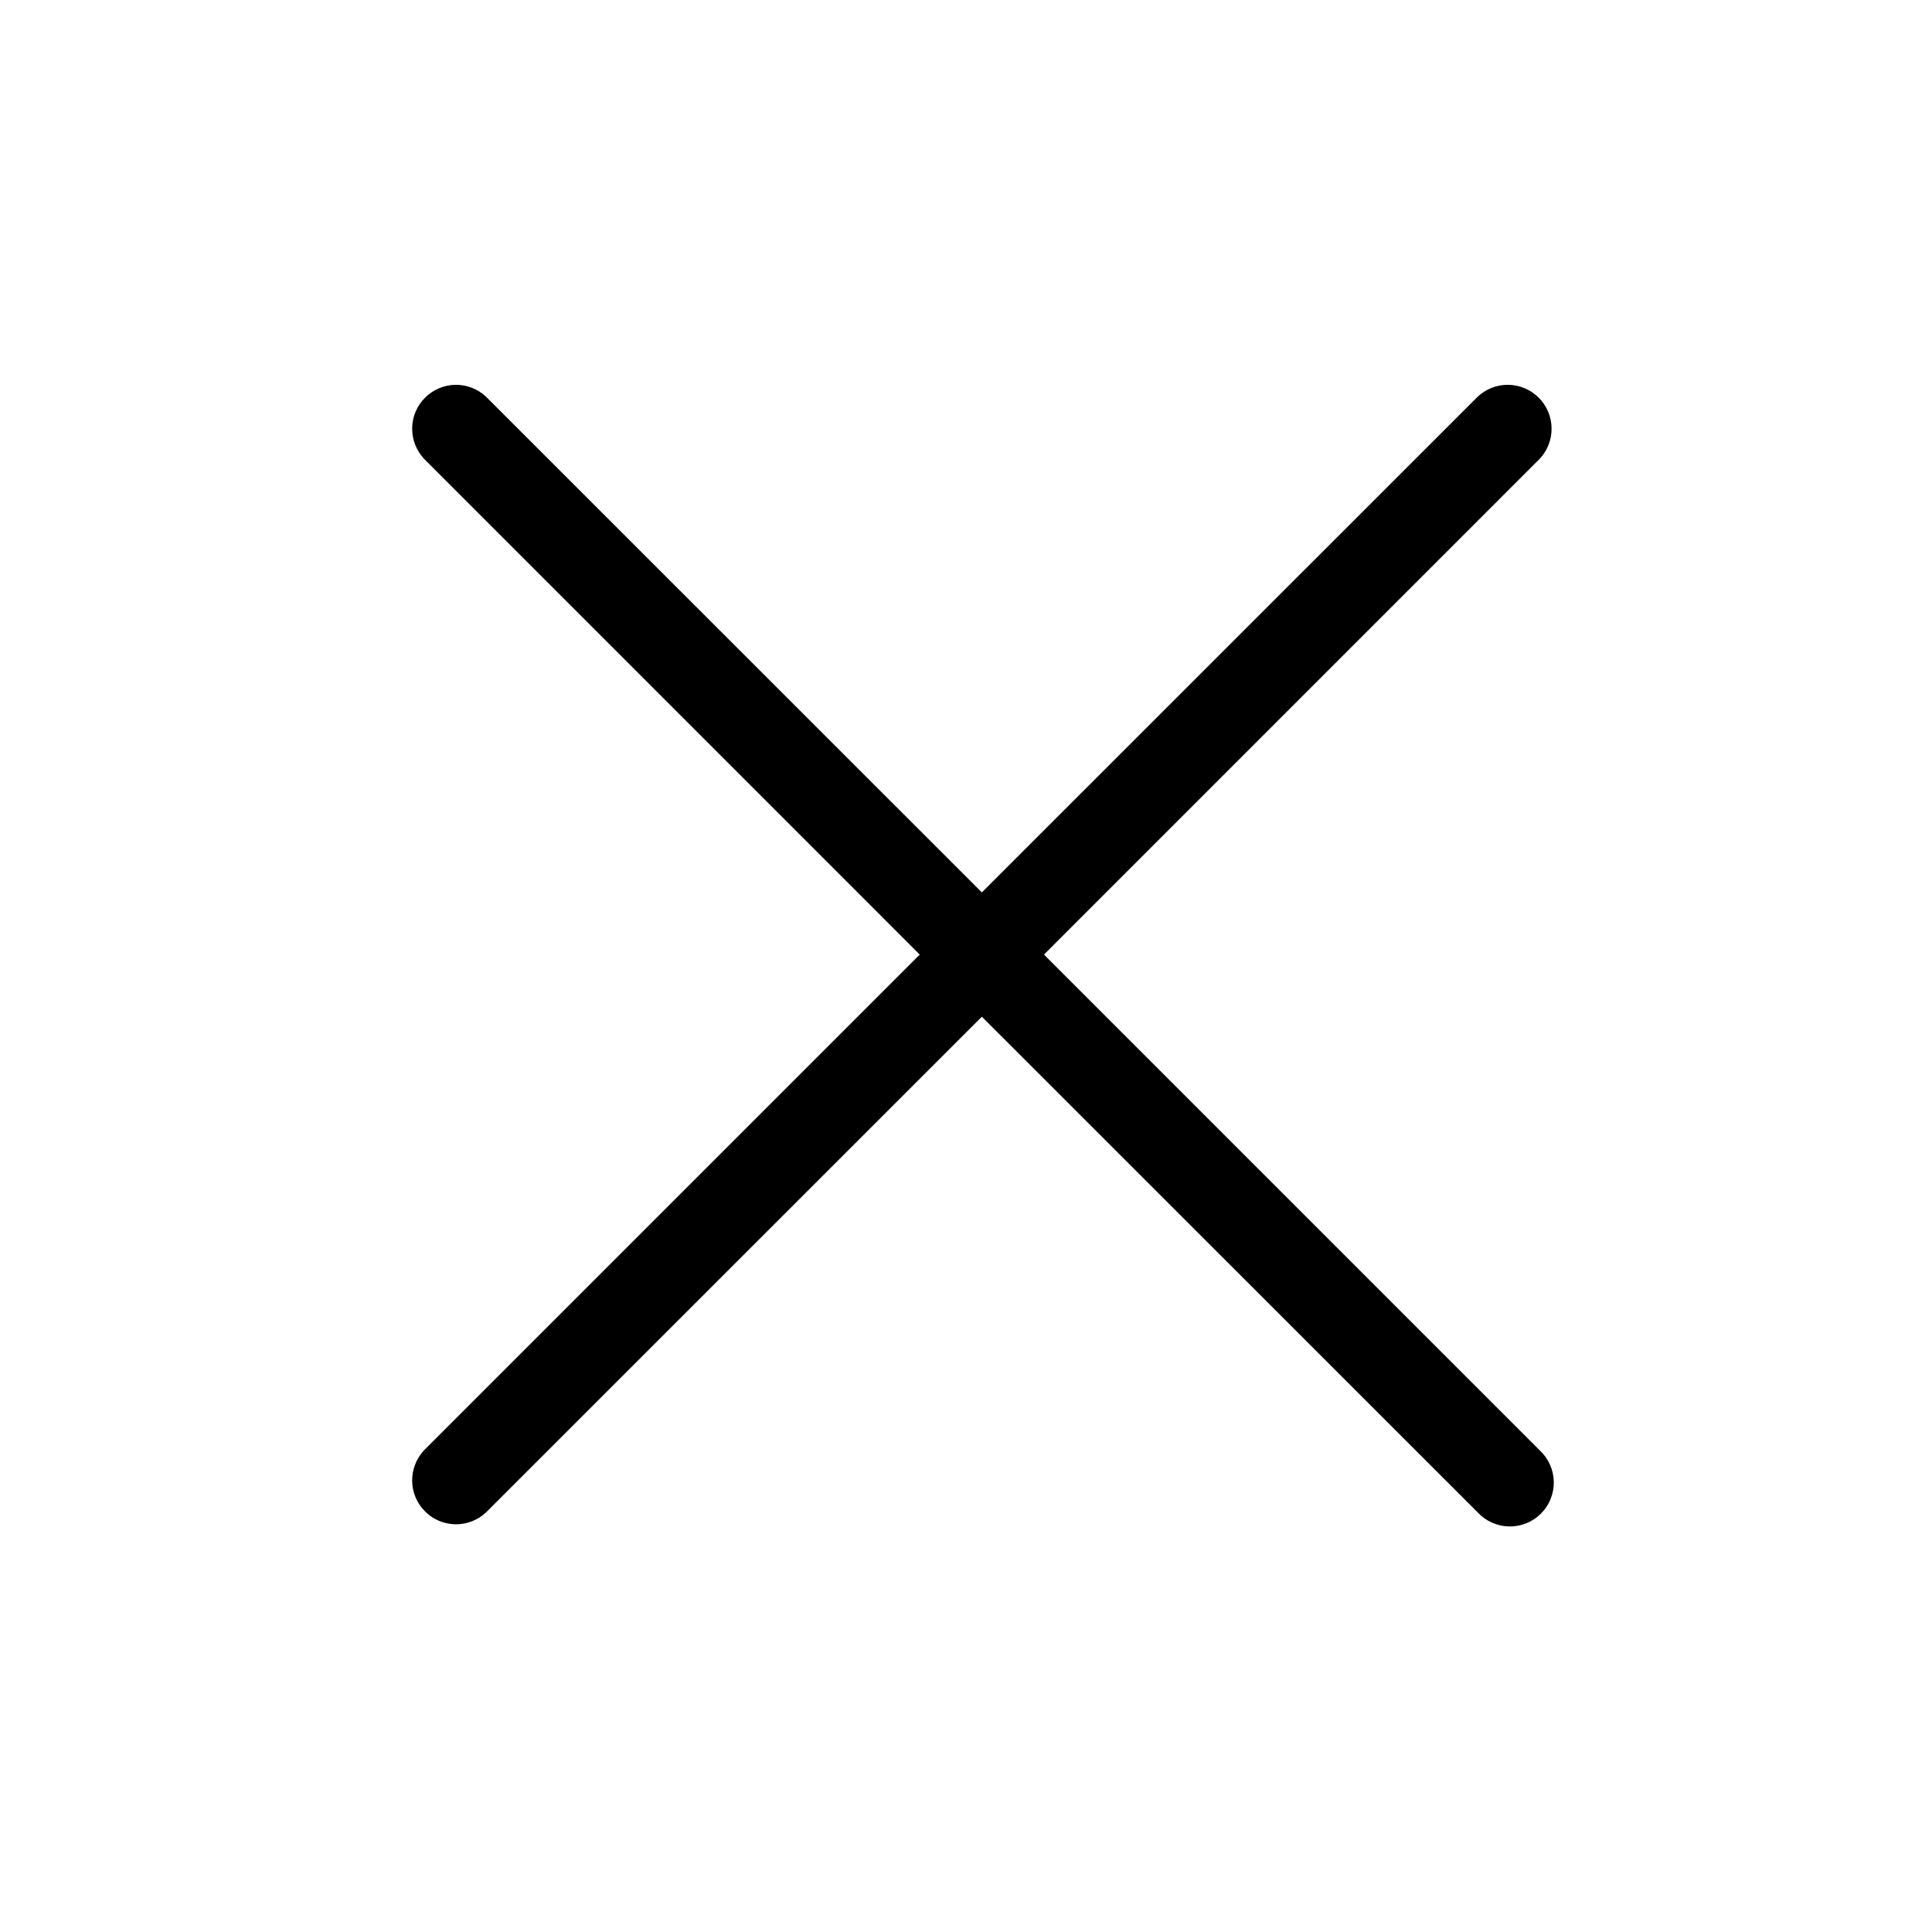 <?xml version="1.0" encoding="UTF-8"?> <svg xmlns="http://www.w3.org/2000/svg" width="33" height="33" viewBox="0 0 33 33" fill="none"><path d="M26.301 24.774C26.375 24.843 26.434 24.926 26.475 25.018C26.516 25.11 26.538 25.209 26.54 25.31C26.542 25.411 26.523 25.511 26.485 25.604C26.448 25.698 26.392 25.782 26.32 25.854C26.249 25.925 26.164 25.981 26.071 26.019C25.977 26.056 25.877 26.075 25.777 26.073C25.676 26.071 25.577 26.049 25.485 26.008C25.393 25.967 25.31 25.908 25.241 25.834L16.771 17.366L8.301 25.834C8.159 25.967 7.971 26.039 7.777 26.036C7.582 26.032 7.397 25.954 7.26 25.816C7.122 25.679 7.043 25.493 7.04 25.299C7.037 25.105 7.109 24.917 7.241 24.774L15.71 16.305L7.241 7.835C7.109 7.692 7.037 7.504 7.04 7.31C7.043 7.116 7.122 6.93 7.26 6.793C7.397 6.655 7.582 6.577 7.777 6.573C7.971 6.57 8.159 6.642 8.301 6.775L16.771 15.243L25.241 6.775C25.383 6.642 25.571 6.57 25.766 6.573C25.96 6.577 26.145 6.655 26.283 6.793C26.42 6.93 26.499 7.116 26.502 7.31C26.506 7.504 26.434 7.692 26.301 7.835L17.832 16.305L26.301 24.774Z" fill="black"></path></svg> 